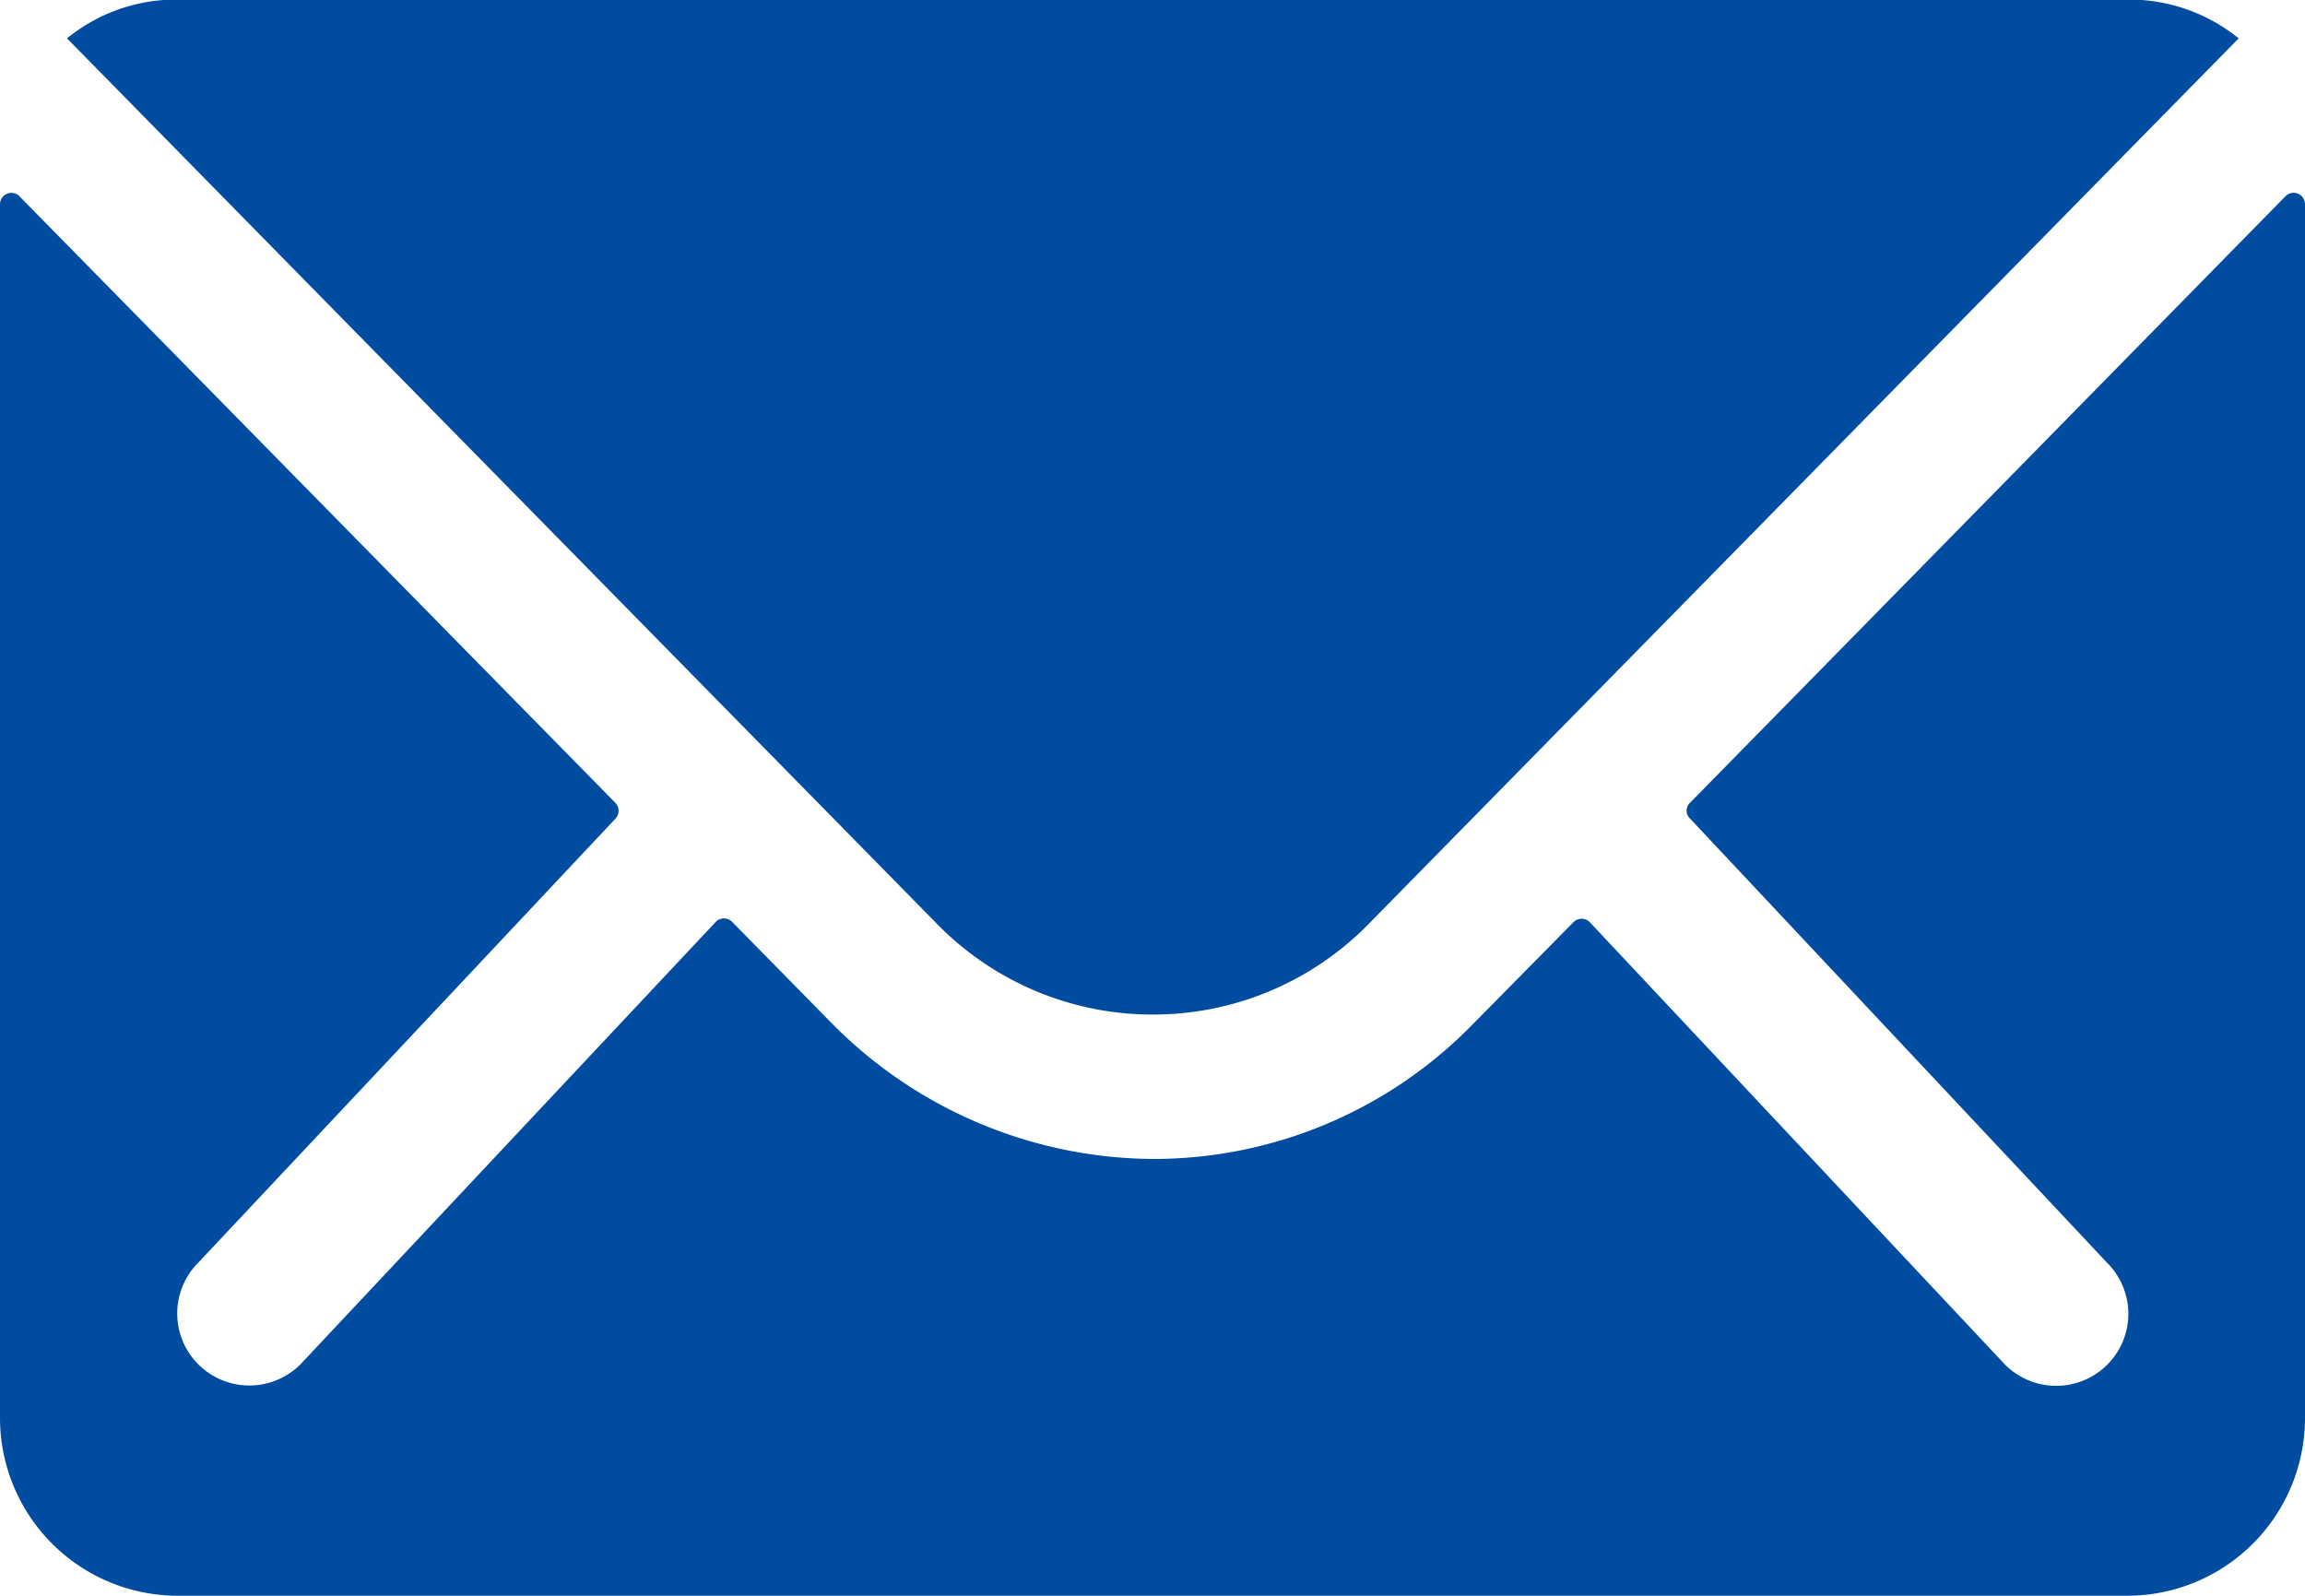 <svg xmlns="http://www.w3.org/2000/svg" width="20.191" height="13.978" viewBox="0 0 20.191 13.978">
  <g id="Icon_ionic-ios-mail" data-name="Icon ionic-ios-mail" transform="translate(-3.375 -7.875)">
    <path id="パス_17230" data-name="パス 17230" d="M23.4,10.344l-5.222,5.319a.094.094,0,0,0,0,.136l3.655,3.893a.63.63,0,0,1,0,.893.633.633,0,0,1-.893,0L17.3,16.707a.1.1,0,0,0-.141,0l-.888.9a3.908,3.908,0,0,1-2.786,1.175,3.986,3.986,0,0,1-2.844-1.209l-.854-.869a.1.1,0,0,0-.141,0l-3.64,3.878a.633.633,0,0,1-.893,0,.63.63,0,0,1,0-.893L8.767,15.8a.1.1,0,0,0,0-.136L3.54,10.344a.1.1,0,0,0-.165.068V21.055a1.558,1.558,0,0,0,1.553,1.553H22.013a1.558,1.558,0,0,0,1.553-1.553V10.412A.1.1,0,0,0,23.4,10.344Z" transform="translate(0 -0.755)" fill="#004ca1"/>
    <path id="パス_17231" data-name="パス 17231" d="M13.734,16.762a2.639,2.639,0,0,0,1.9-.8l7.615-7.751a1.525,1.525,0,0,0-.961-.34H5.187a1.515,1.515,0,0,0-.961.34l7.615,7.751A2.639,2.639,0,0,0,13.734,16.762Z" transform="translate(-0.264)" fill="#004ca1"/>
  </g>
</svg>
